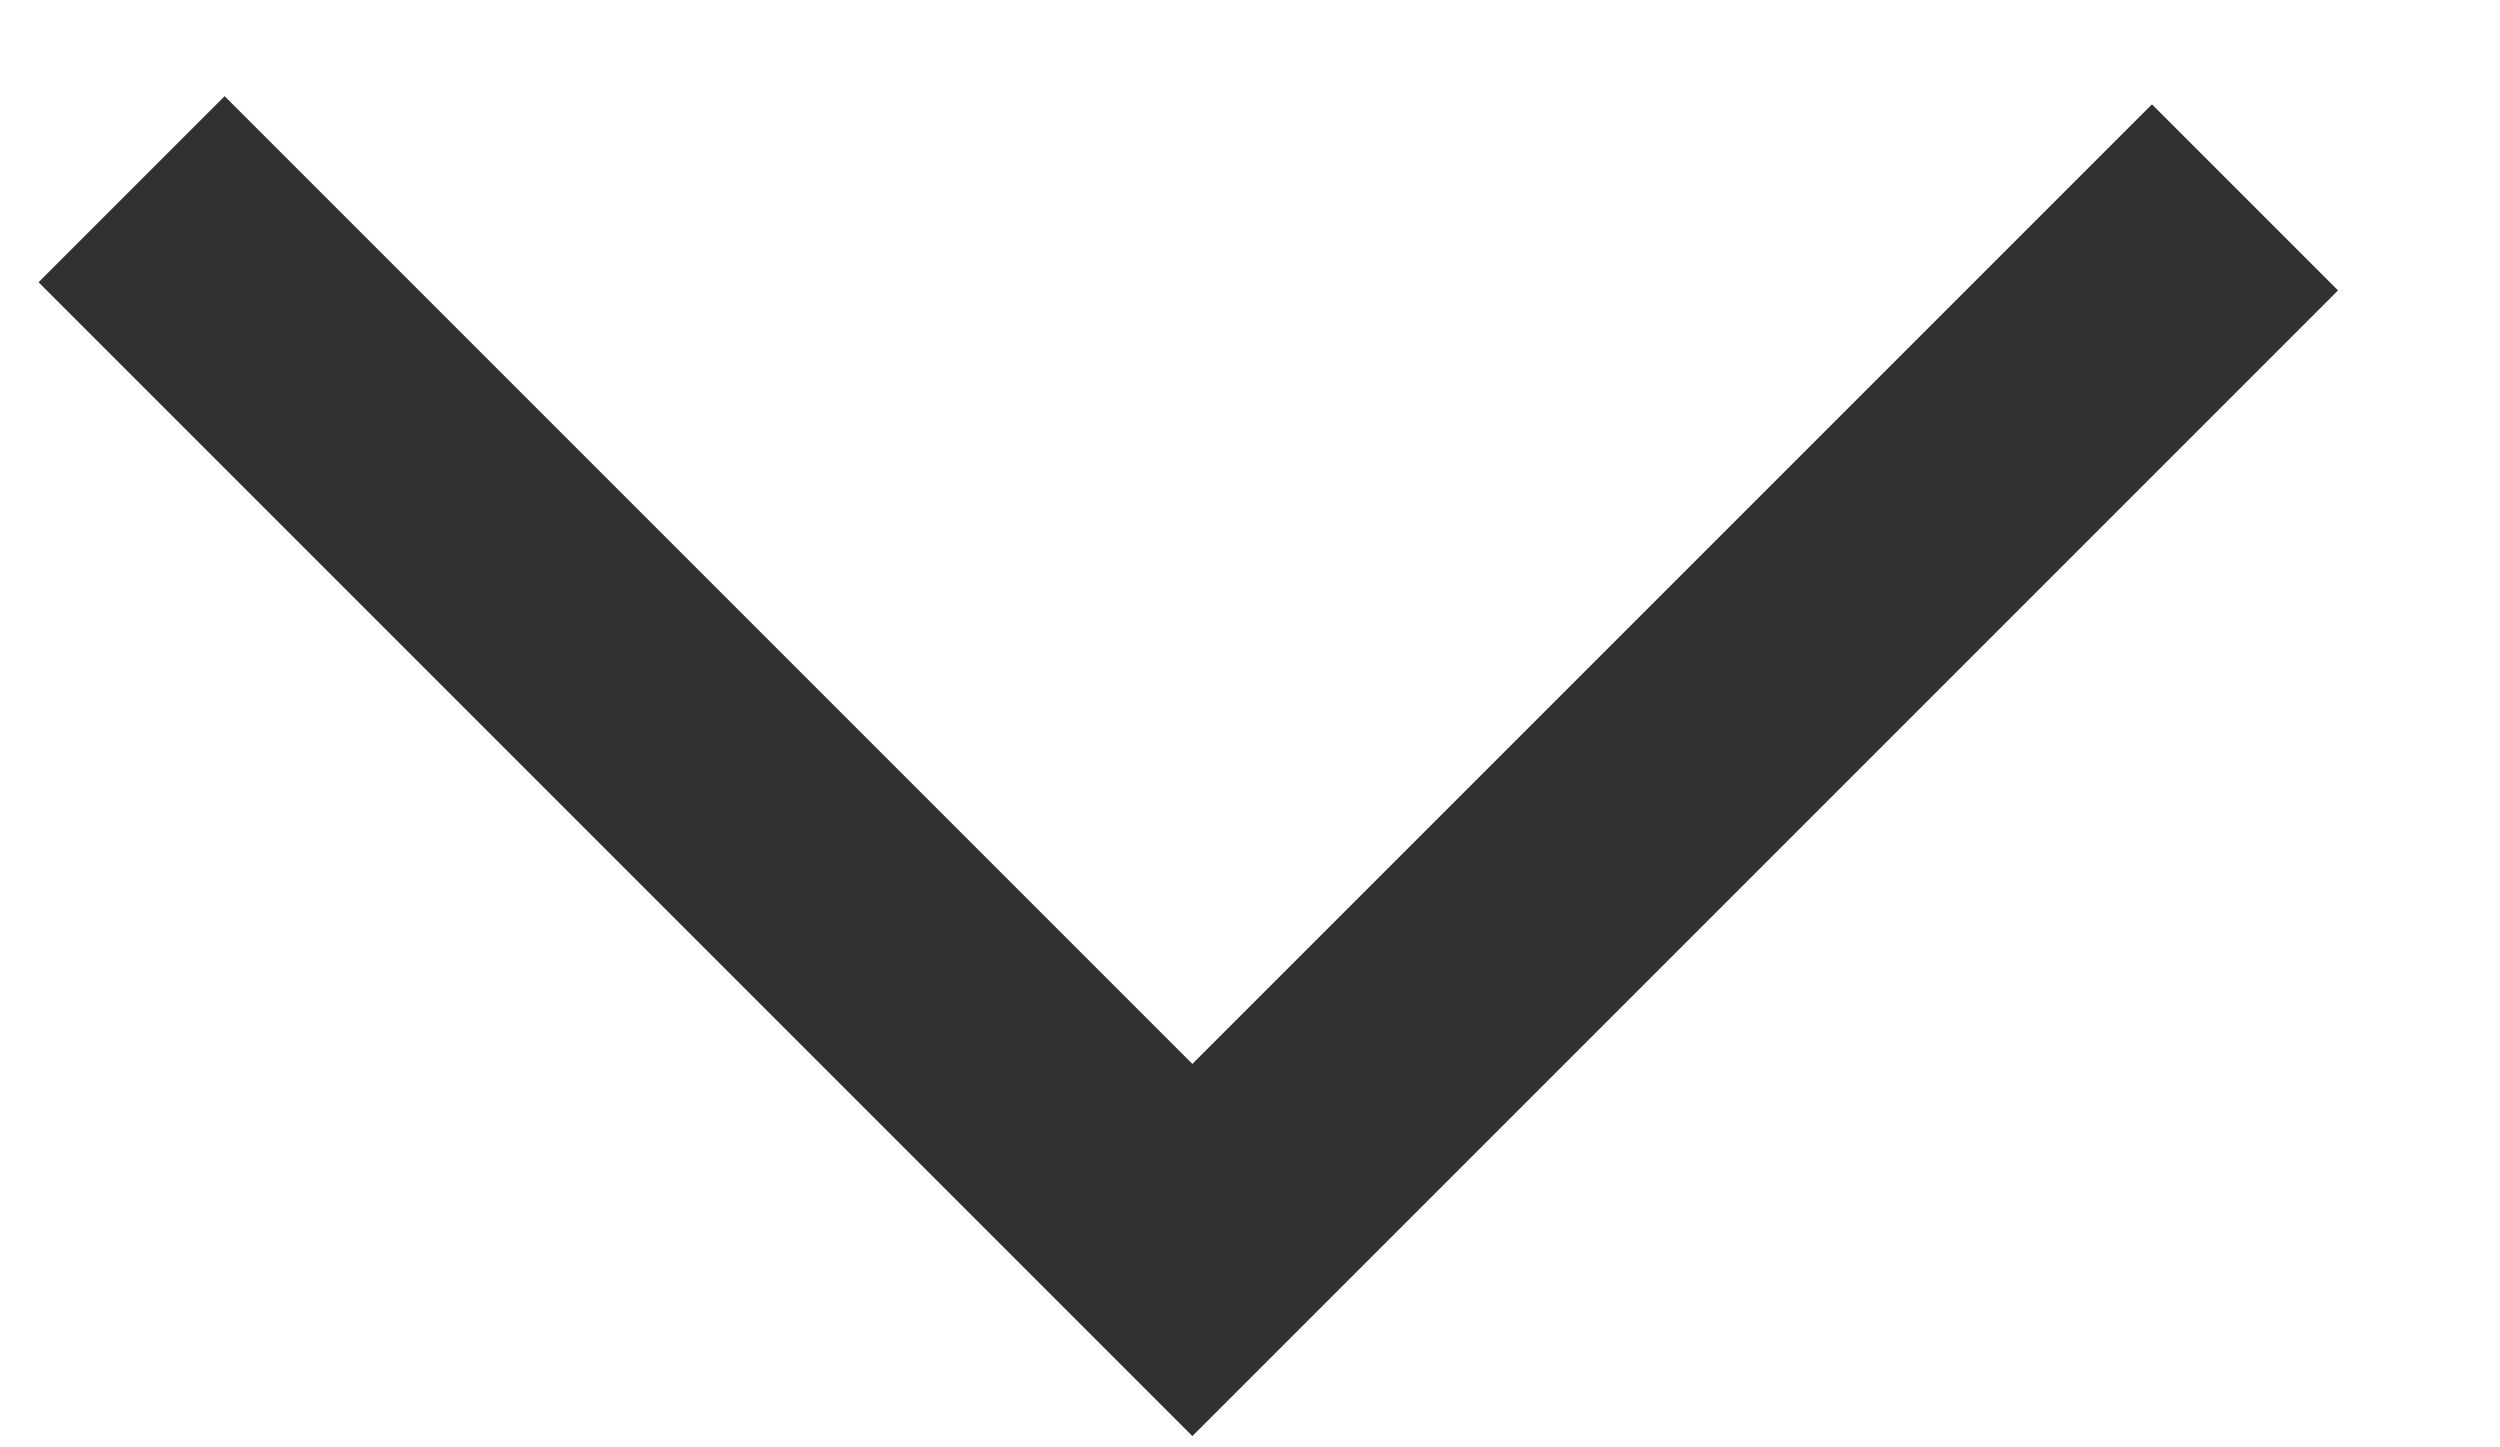 
<svg width="19px" height="11px" viewBox="443 8 19 11" version="1.1" xmlns="http://www.w3.org/2000/svg" xmlns:xlink="http://www.w3.org/1999/xlink">
    <!-- Generator: Sketch 42 (36781) - http://www.bohemiancoding.com/sketch -->
    <desc>Created with Sketch.</desc>
    <defs></defs>
    <polyline id="Path-3" stroke="#313131" stroke-width="2" fill="none" points="444 9.438 452.062 17.5 460.062 9.5"></polyline>
</svg>